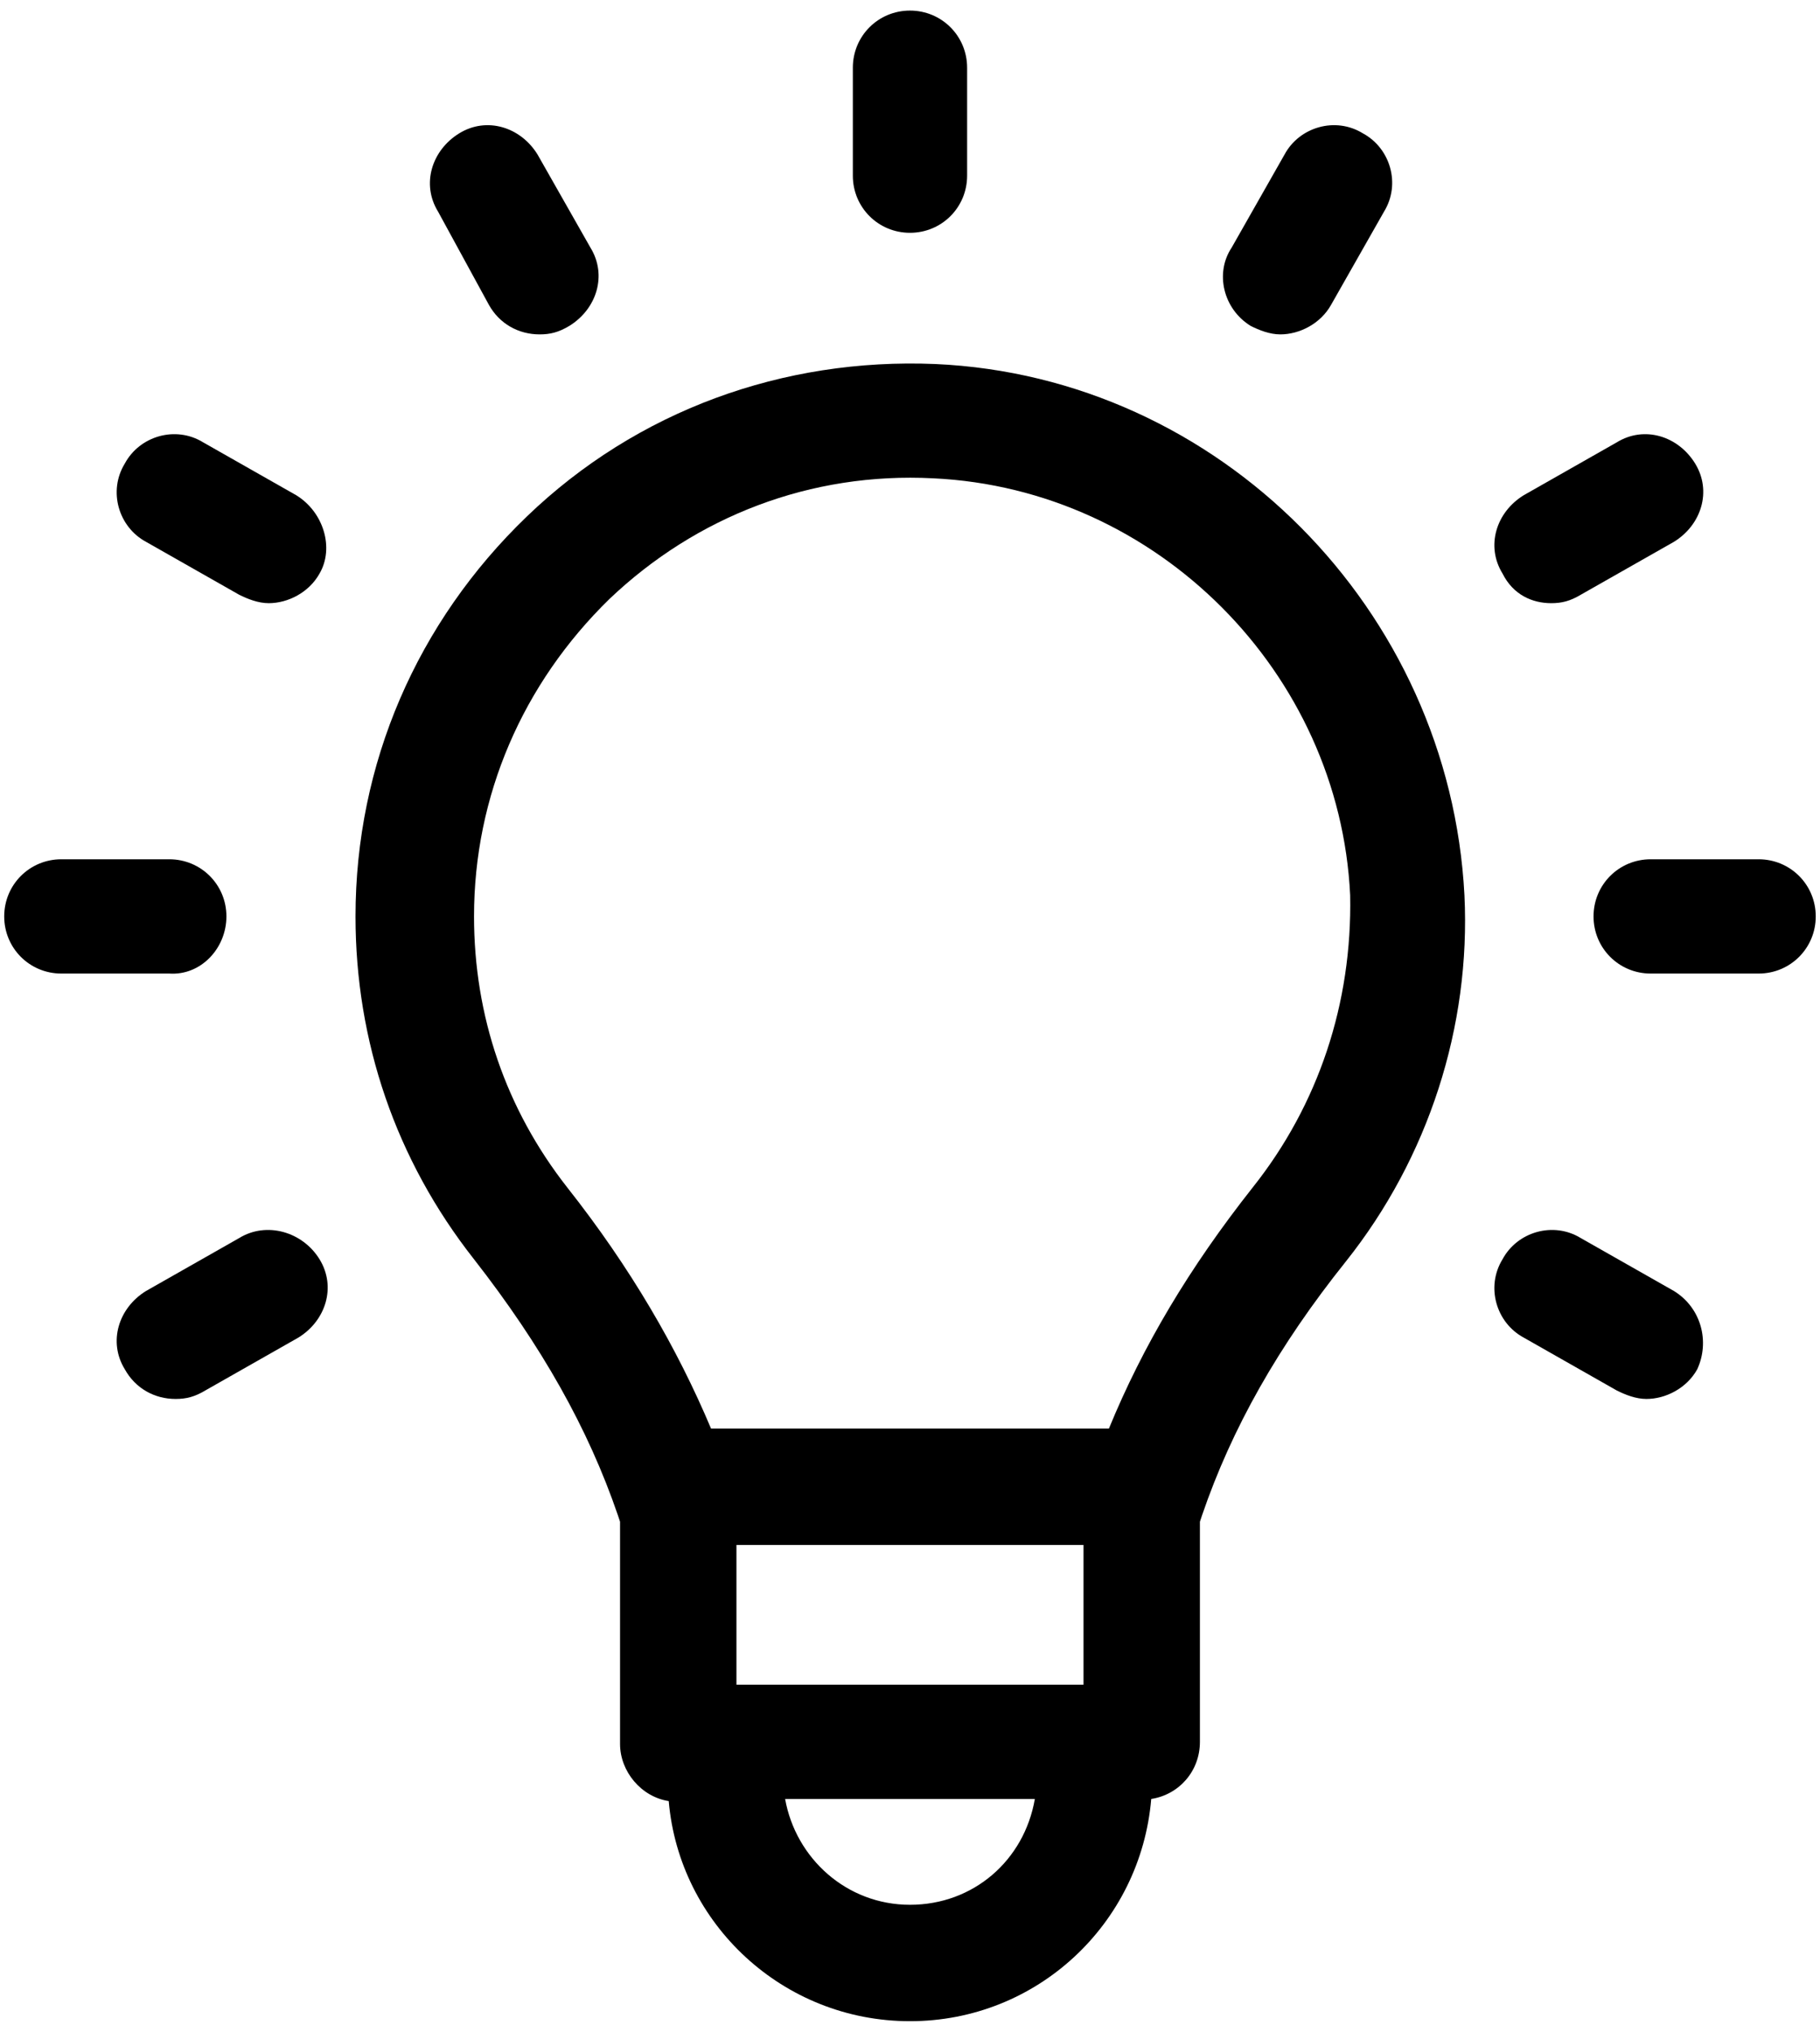 <svg width="86" height="96" viewBox="0 0 86 96" fill="none" xmlns="http://www.w3.org/2000/svg">
<path d="M44.199 17.2C36.999 16.9 30.099 19.4 24.899 24.4C19.699 29.4 16.799 36.1 16.799 43.3C16.799 49.2 18.699 54.8 22.399 59.5C25.599 63.6 27.799 67.5 29.199 71.6L29.299 71.9V82.4C29.299 83.7 30.299 84.9 31.599 85.1C32.099 90.9 36.999 95.5 42.999 95.5C48.999 95.5 53.899 90.9 54.399 85C55.699 84.8 56.699 83.7 56.699 82.3V71.9L56.799 71.6C58.199 67.5 60.399 63.6 63.599 59.6C67.499 54.7 69.499 48.5 69.199 42.3C68.499 28.8 57.599 17.8 44.199 17.2ZM51.199 73V79.6H34.799V73H51.199ZM42.999 90C39.999 90 37.599 87.8 37.099 85H48.899C48.399 87.9 45.999 90 42.999 90ZM59.199 56.1C56.199 59.9 53.999 63.6 52.399 67.5H33.599C31.999 63.7 29.799 59.9 26.799 56.1C23.899 52.4 22.399 48 22.399 43.3C22.399 37.6 24.699 32.3 28.799 28.3C32.899 24.4 38.299 22.3 44.099 22.6C54.699 23.1 63.299 31.8 63.799 42.3C63.899 47.4 62.299 52.2 59.199 56.1Z" fill="black"/>
<path d="M42.999 11C44.499 11 45.699 9.8 45.699 8.3V3.2C45.699 1.7 44.499 0.5 42.999 0.5C41.499 0.5 40.299 1.7 40.299 3.2V8.3C40.299 9.8 41.499 11 42.999 11Z" fill="black"/>
<path d="M23.1 14.4C23.6 15.3 24.5 15.8 25.5 15.8C26 15.8 26.4 15.7 26.9 15.4C28.2 14.6 28.7 13 27.9 11.7L25.4 7.3C24.6 6 23 5.5 21.7 6.3C20.4 7.1 19.9 8.7 20.7 10L23.1 14.4Z" fill="black"/>
<path d="M13.999 23.4L9.599 20.9C8.299 20.1 6.599 20.6 5.899 21.9C5.099 23.2 5.599 24.9 6.899 25.6L11.299 28.1C11.699 28.3 12.199 28.5 12.699 28.5C13.599 28.5 14.599 28 15.099 27.1C15.799 25.9 15.299 24.2 13.999 23.4Z" fill="black"/>
<path d="M10.699 43.3C10.699 41.8 9.499 40.6 7.999 40.6H2.899C1.399 40.6 0.199 41.8 0.199 43.3C0.199 44.8 1.399 46 2.899 46H7.999C9.499 46.1 10.699 44.8 10.699 43.3Z" fill="black"/>
<path d="M11.299 58.499L6.899 60.999C5.599 61.8 5.099 63.4 5.899 64.7C6.399 65.6 7.299 66.1 8.299 66.1C8.799 66.1 9.199 65.999 9.699 65.7L14.099 63.2C15.399 62.4 15.899 60.8 15.099 59.499C14.299 58.2 12.599 57.7 11.299 58.499Z" fill="black"/>
<path d="M79.099 60.999L74.698 58.499C73.398 57.7 71.698 58.2 70.999 59.499C70.198 60.8 70.698 62.499 71.999 63.2L76.398 65.7C76.799 65.9 77.299 66.1 77.799 66.1C78.699 66.1 79.698 65.6 80.198 64.7C80.799 63.4 80.398 61.8 79.099 60.999Z" fill="black"/>
<path d="M83.099 40.6H77.999C76.499 40.6 75.299 41.8 75.299 43.3C75.299 44.8 76.499 46 77.999 46H83.099C84.599 46 85.799 44.8 85.799 43.3C85.799 41.8 84.599 40.6 83.099 40.6Z" fill="black"/>
<path d="M73.299 28.5C73.799 28.5 74.198 28.4 74.698 28.1L79.099 25.6C80.398 24.8 80.898 23.2 80.099 21.9C79.299 20.6 77.698 20.1 76.398 20.9L71.999 23.4C70.698 24.2 70.198 25.8 70.999 27.1C71.499 28.1 72.399 28.5 73.299 28.5Z" fill="black"/>
<path d="M59.099 15.4C59.499 15.6 59.999 15.8 60.499 15.8C61.399 15.8 62.399 15.3 62.899 14.4L65.399 10C66.199 8.7 65.699 7 64.399 6.3C63.099 5.5 61.399 6 60.699 7.3L58.199 11.7C57.399 12.9 57.799 14.6 59.099 15.4Z" fill="black"/>
</svg>
